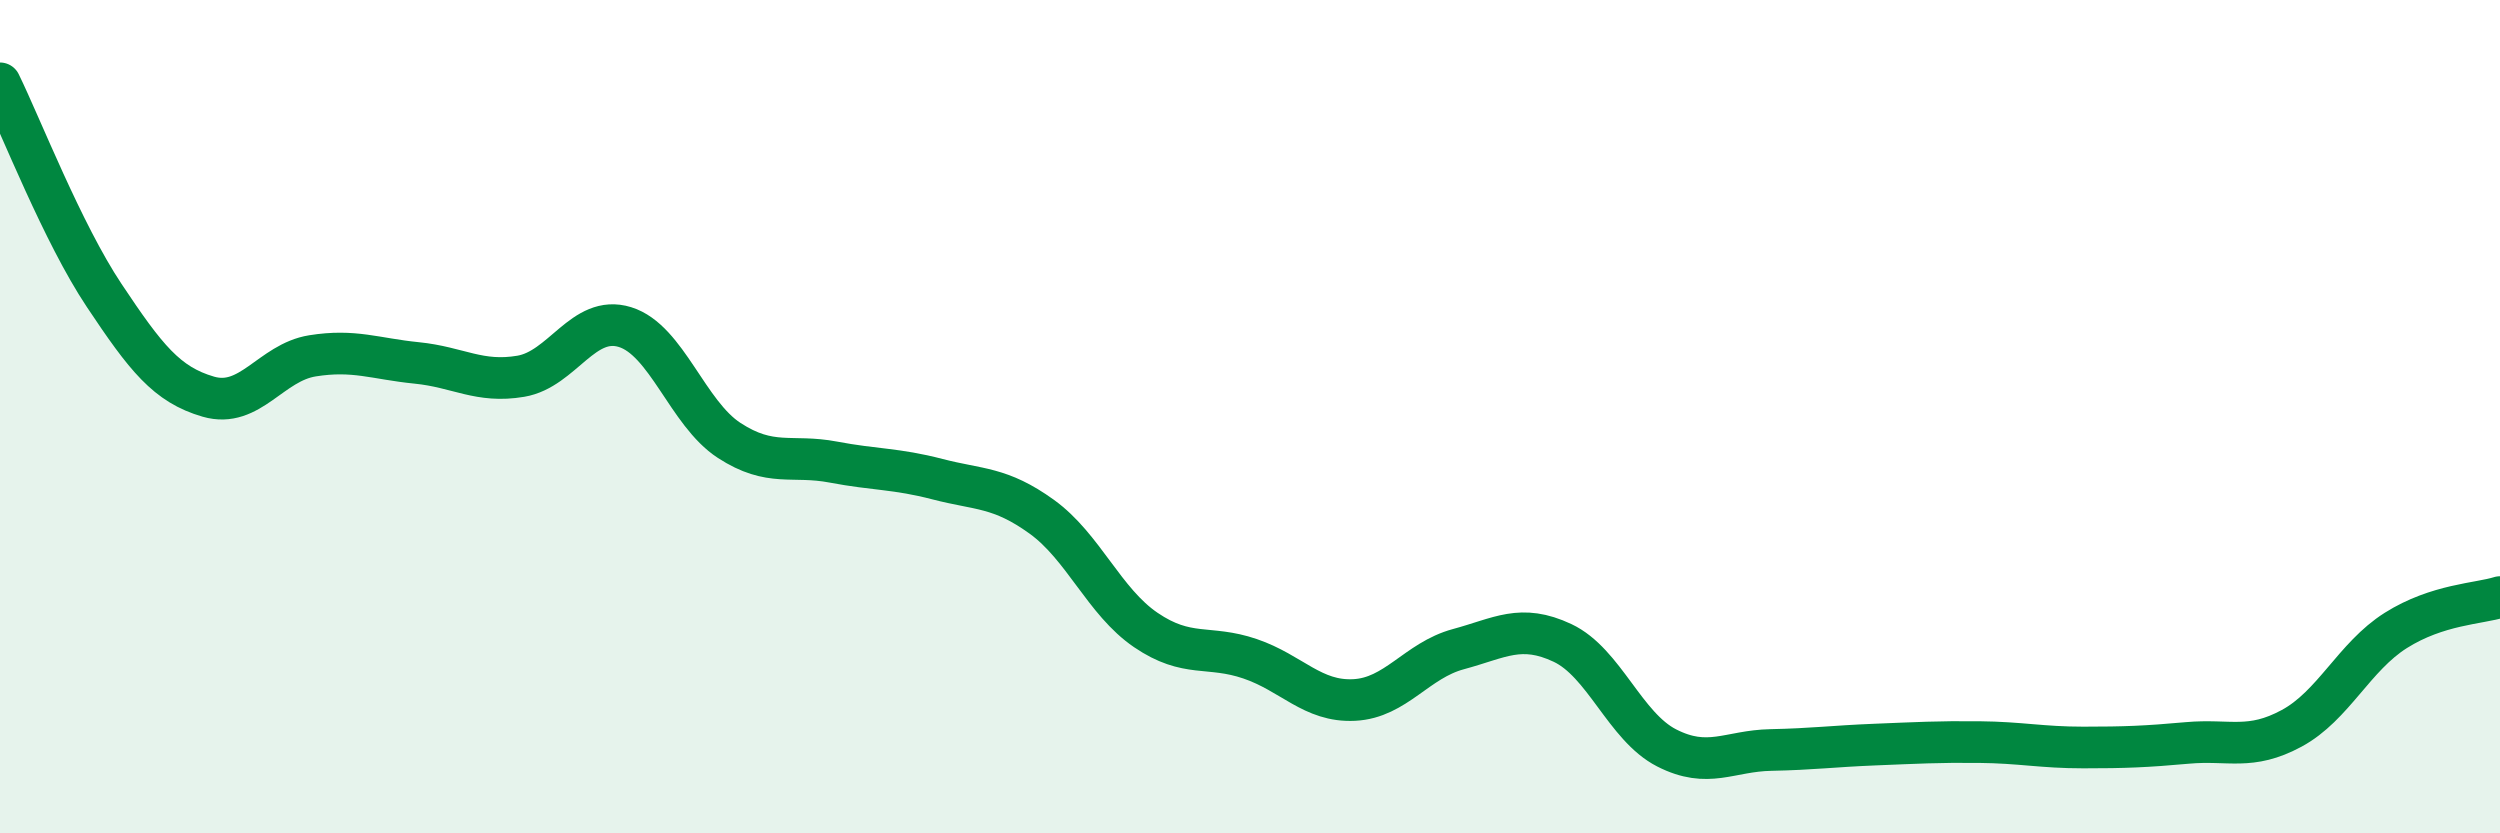 
    <svg width="60" height="20" viewBox="0 0 60 20" xmlns="http://www.w3.org/2000/svg">
      <path
        d="M 0,2 C 0.5,3.02 1.5,5.59 2.5,7.09 C 3.5,8.59 4,9.23 5,9.52 C 6,9.81 6.5,8.7 7.5,8.54 C 8.5,8.38 9,8.61 10,8.71 C 11,8.81 11.5,9.2 12.5,9.03 C 13.5,8.86 14,7.54 15,7.85 C 16,8.16 16.5,9.92 17.5,10.57 C 18.5,11.22 19,10.9 20,11.09 C 21,11.28 21.5,11.24 22.5,11.5 C 23.5,11.76 24,11.68 25,12.4 C 26,13.12 26.5,14.44 27.5,15.12 C 28.5,15.8 29,15.47 30,15.81 C 31,16.15 31.5,16.85 32.5,16.8 C 33.5,16.75 34,15.85 35,15.58 C 36,15.31 36.5,14.96 37.5,15.43 C 38.5,15.9 39,17.44 40,17.95 C 41,18.46 41.5,18.02 42.5,18 C 43.5,17.98 44,17.91 45,17.87 C 46,17.83 46.5,17.8 47.5,17.81 C 48.5,17.82 49,17.94 50,17.94 C 51,17.94 51.5,17.92 52.5,17.83 C 53.5,17.74 54,18.02 55,17.48 C 56,16.94 56.5,15.76 57.5,15.13 C 58.5,14.5 59.5,14.49 60,14.33L60 20L0 20Z"
        fill="#008740"
        opacity="0.1"
        stroke-linecap="round"
        stroke-linejoin="round"
      />
      <path
        d="M 0,2 C 0.5,3.02 1.5,5.59 2.5,7.09 C 3.5,8.59 4,9.23 5,9.52 C 6,9.81 6.5,8.7 7.5,8.54 C 8.5,8.38 9,8.61 10,8.71 C 11,8.81 11.5,9.2 12.5,9.03 C 13.5,8.86 14,7.54 15,7.85 C 16,8.16 16.5,9.92 17.5,10.57 C 18.5,11.22 19,10.9 20,11.09 C 21,11.28 21.5,11.24 22.5,11.5 C 23.5,11.76 24,11.68 25,12.4 C 26,13.12 26.5,14.44 27.5,15.12 C 28.5,15.8 29,15.47 30,15.81 C 31,16.15 31.5,16.85 32.5,16.8 C 33.5,16.75 34,15.85 35,15.58 C 36,15.31 36.5,14.96 37.5,15.43 C 38.5,15.9 39,17.44 40,17.95 C 41,18.46 41.5,18.02 42.5,18 C 43.5,17.98 44,17.91 45,17.87 C 46,17.83 46.5,17.8 47.5,17.81 C 48.5,17.82 49,17.94 50,17.94 C 51,17.94 51.5,17.92 52.5,17.83 C 53.5,17.74 54,18.02 55,17.48 C 56,16.94 56.5,15.76 57.5,15.13 C 58.5,14.5 59.5,14.49 60,14.33"
        stroke="#008740"
        stroke-width="1"
        fill="none"
        stroke-linecap="round"
        stroke-linejoin="round"
      />
    </svg>
  